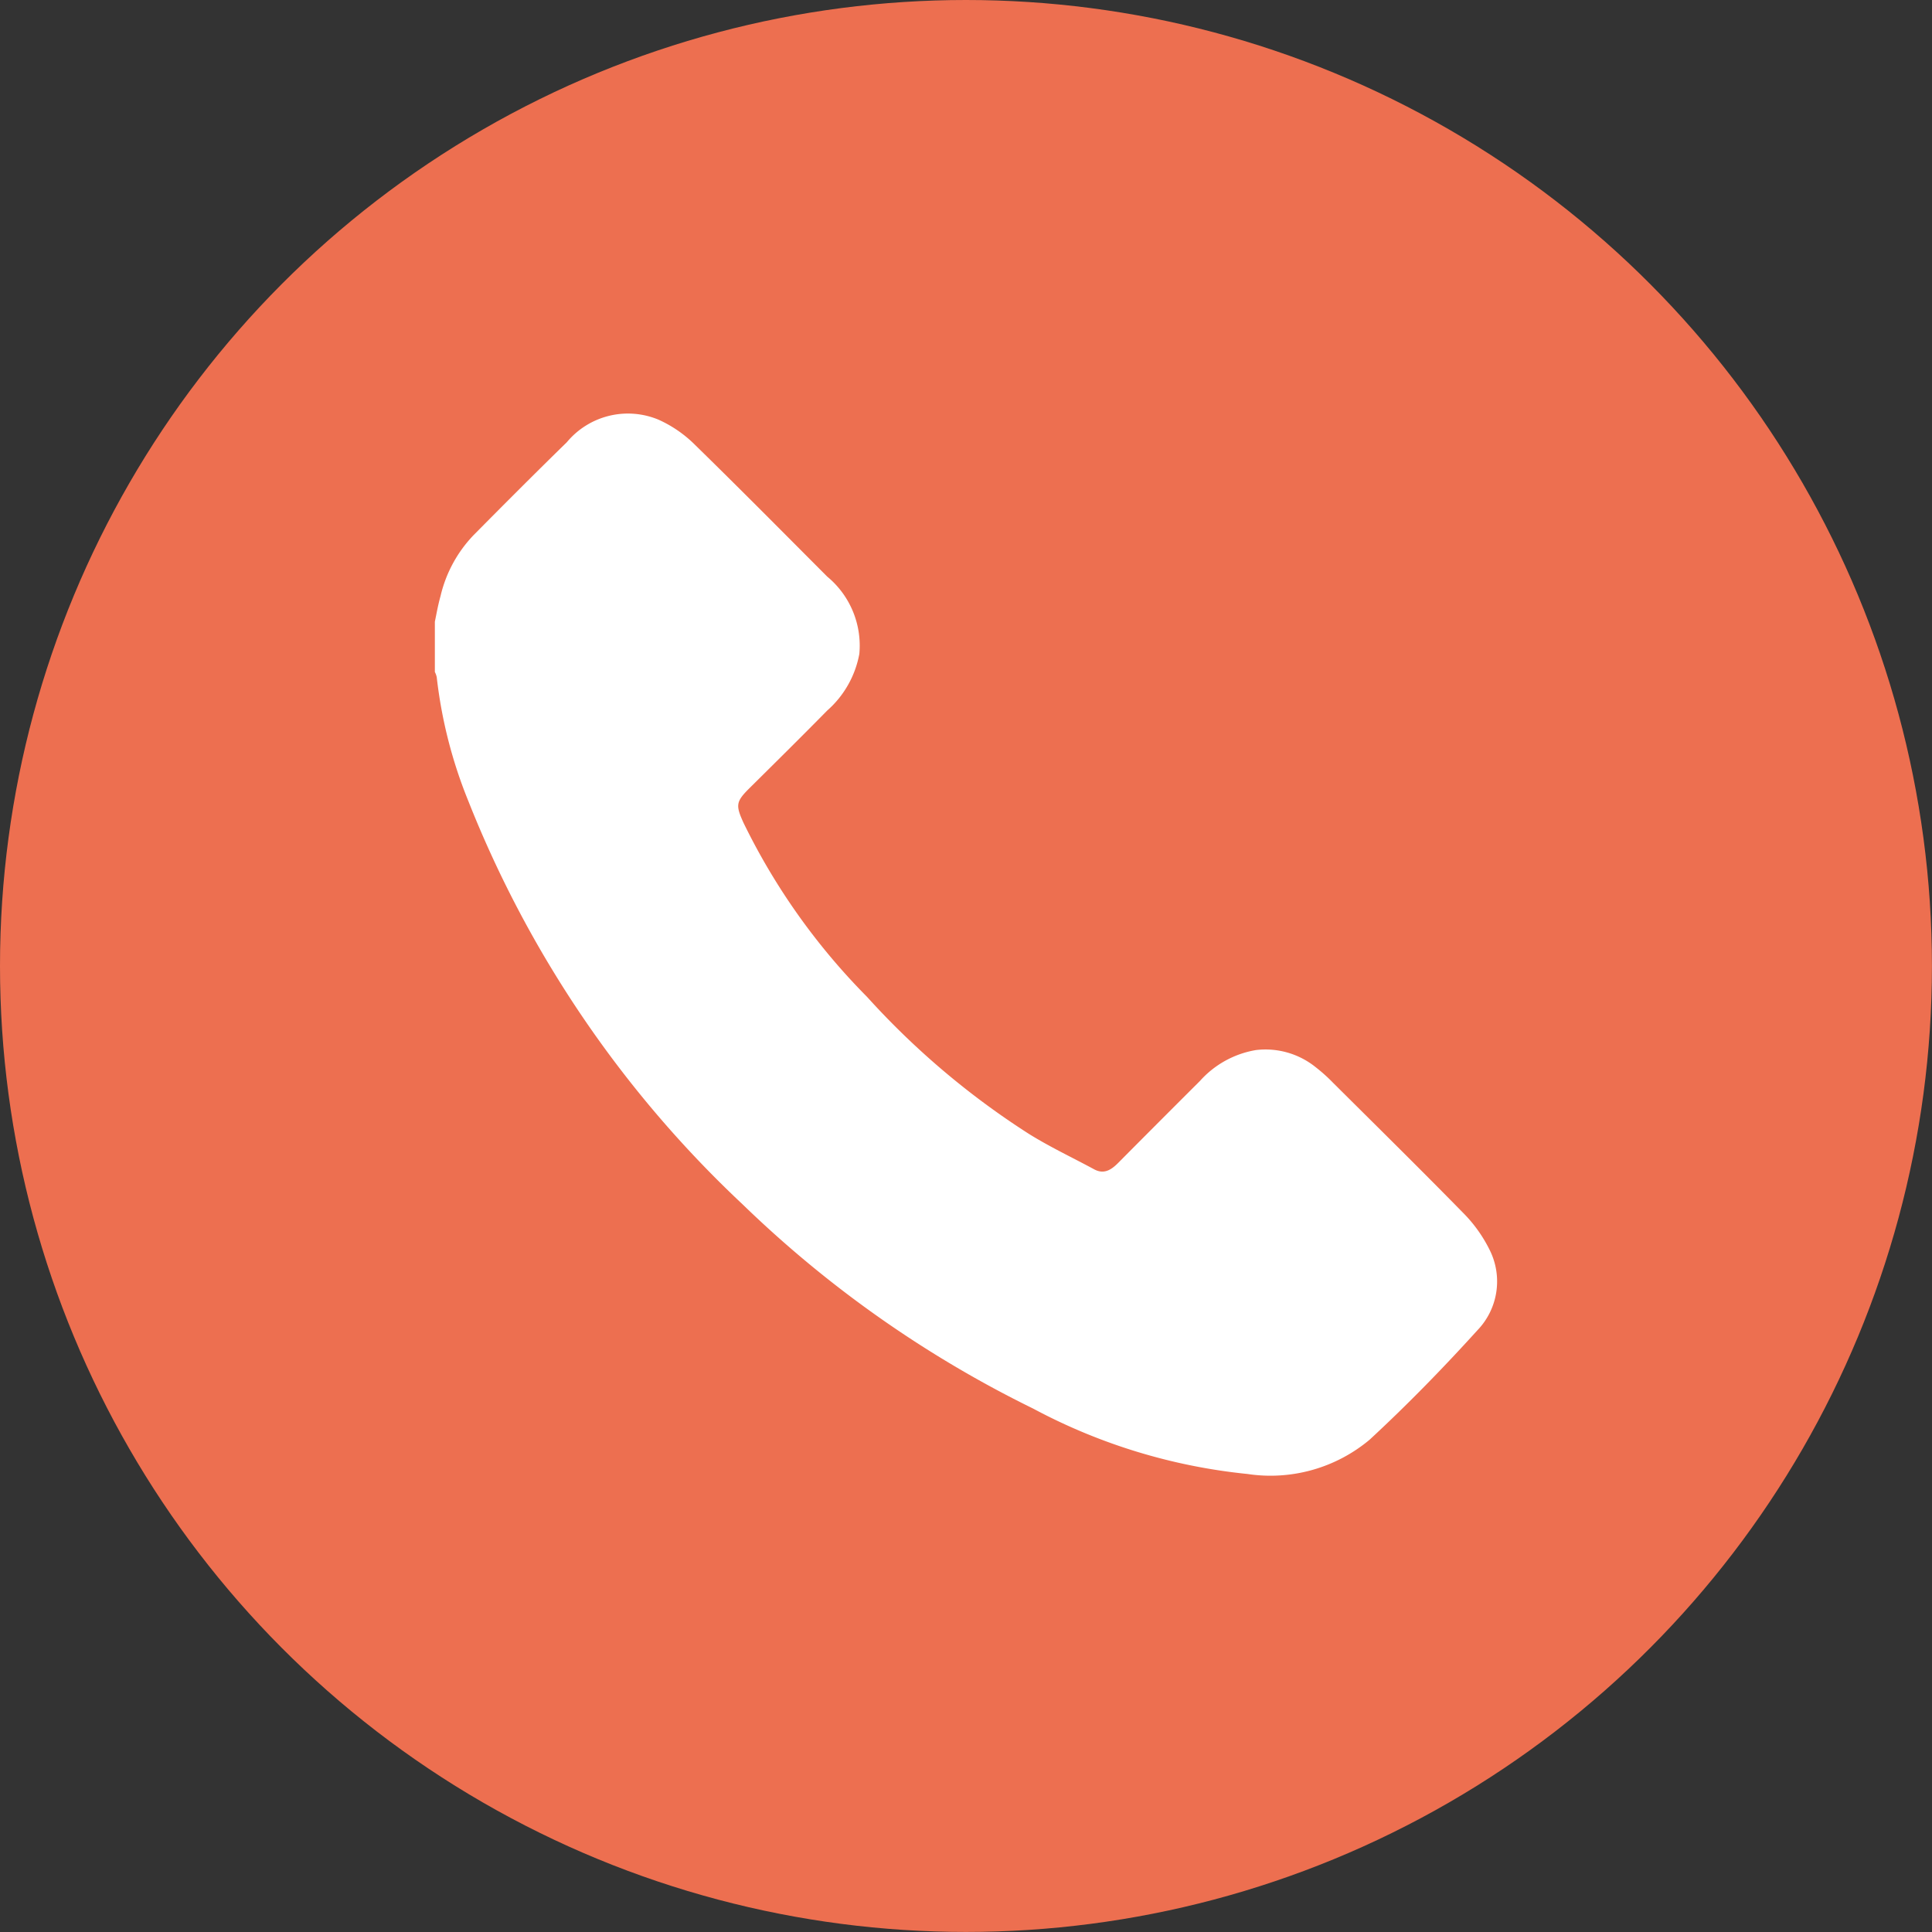 <svg id="Groupe_811" data-name="Groupe 811" xmlns="http://www.w3.org/2000/svg" width="34.259" height="34.259" viewBox="0 0 34.259 34.259">
  <rect x="0" y="0" width="34.259" height="34.259" fill="#333333" stroke="none"/>
  <circle id="Ellipse_19" data-name="Ellipse 19" cx="17.129" cy="17.129" r="17.129" fill="#ed6f50"/>
  <path id="Tracé_51" data-name="Tracé 51" d="M0,3.7c.031-.151.057-.3.1-.452A2.324,2.324,0,0,1,.683,2.168c.548-.554,1.1-1.107,1.657-1.651a1.409,1.409,0,0,1,1.626-.4,2.182,2.182,0,0,1,.646.445C5.4,1.332,6.179,2.119,6.958,2.9a1.587,1.587,0,0,1,.569,1.371,1.764,1.764,0,0,1-.571,1.005C6.5,5.74,6.034,6.2,5.573,6.657c-.236.235-.24.3-.1.608a11.578,11.578,0,0,0,2.19,3.086,14.138,14.138,0,0,0,2.862,2.425c.372.233.772.421,1.159.63.178.1.309.015.432-.109q.724-.729,1.451-1.454a1.71,1.71,0,0,1,.994-.548,1.418,1.418,0,0,1,1.062.307,2.9,2.9,0,0,1,.3.269c.769.765,1.542,1.526,2.3,2.3a2.506,2.506,0,0,1,.482.67,1.248,1.248,0,0,1-.218,1.423c-.609.672-1.245,1.324-1.911,1.94a2.738,2.738,0,0,1-2.168.608,10.228,10.228,0,0,1-3.8-1.16,20.108,20.108,0,0,1-5.151-3.621A19.8,19.8,0,0,1,.594,6.88a8.29,8.29,0,0,1-.561-2.2A.4.4,0,0,0,0,4.59Z" transform="translate(7.711 7.325)" fill="#fff"/>
</svg>
